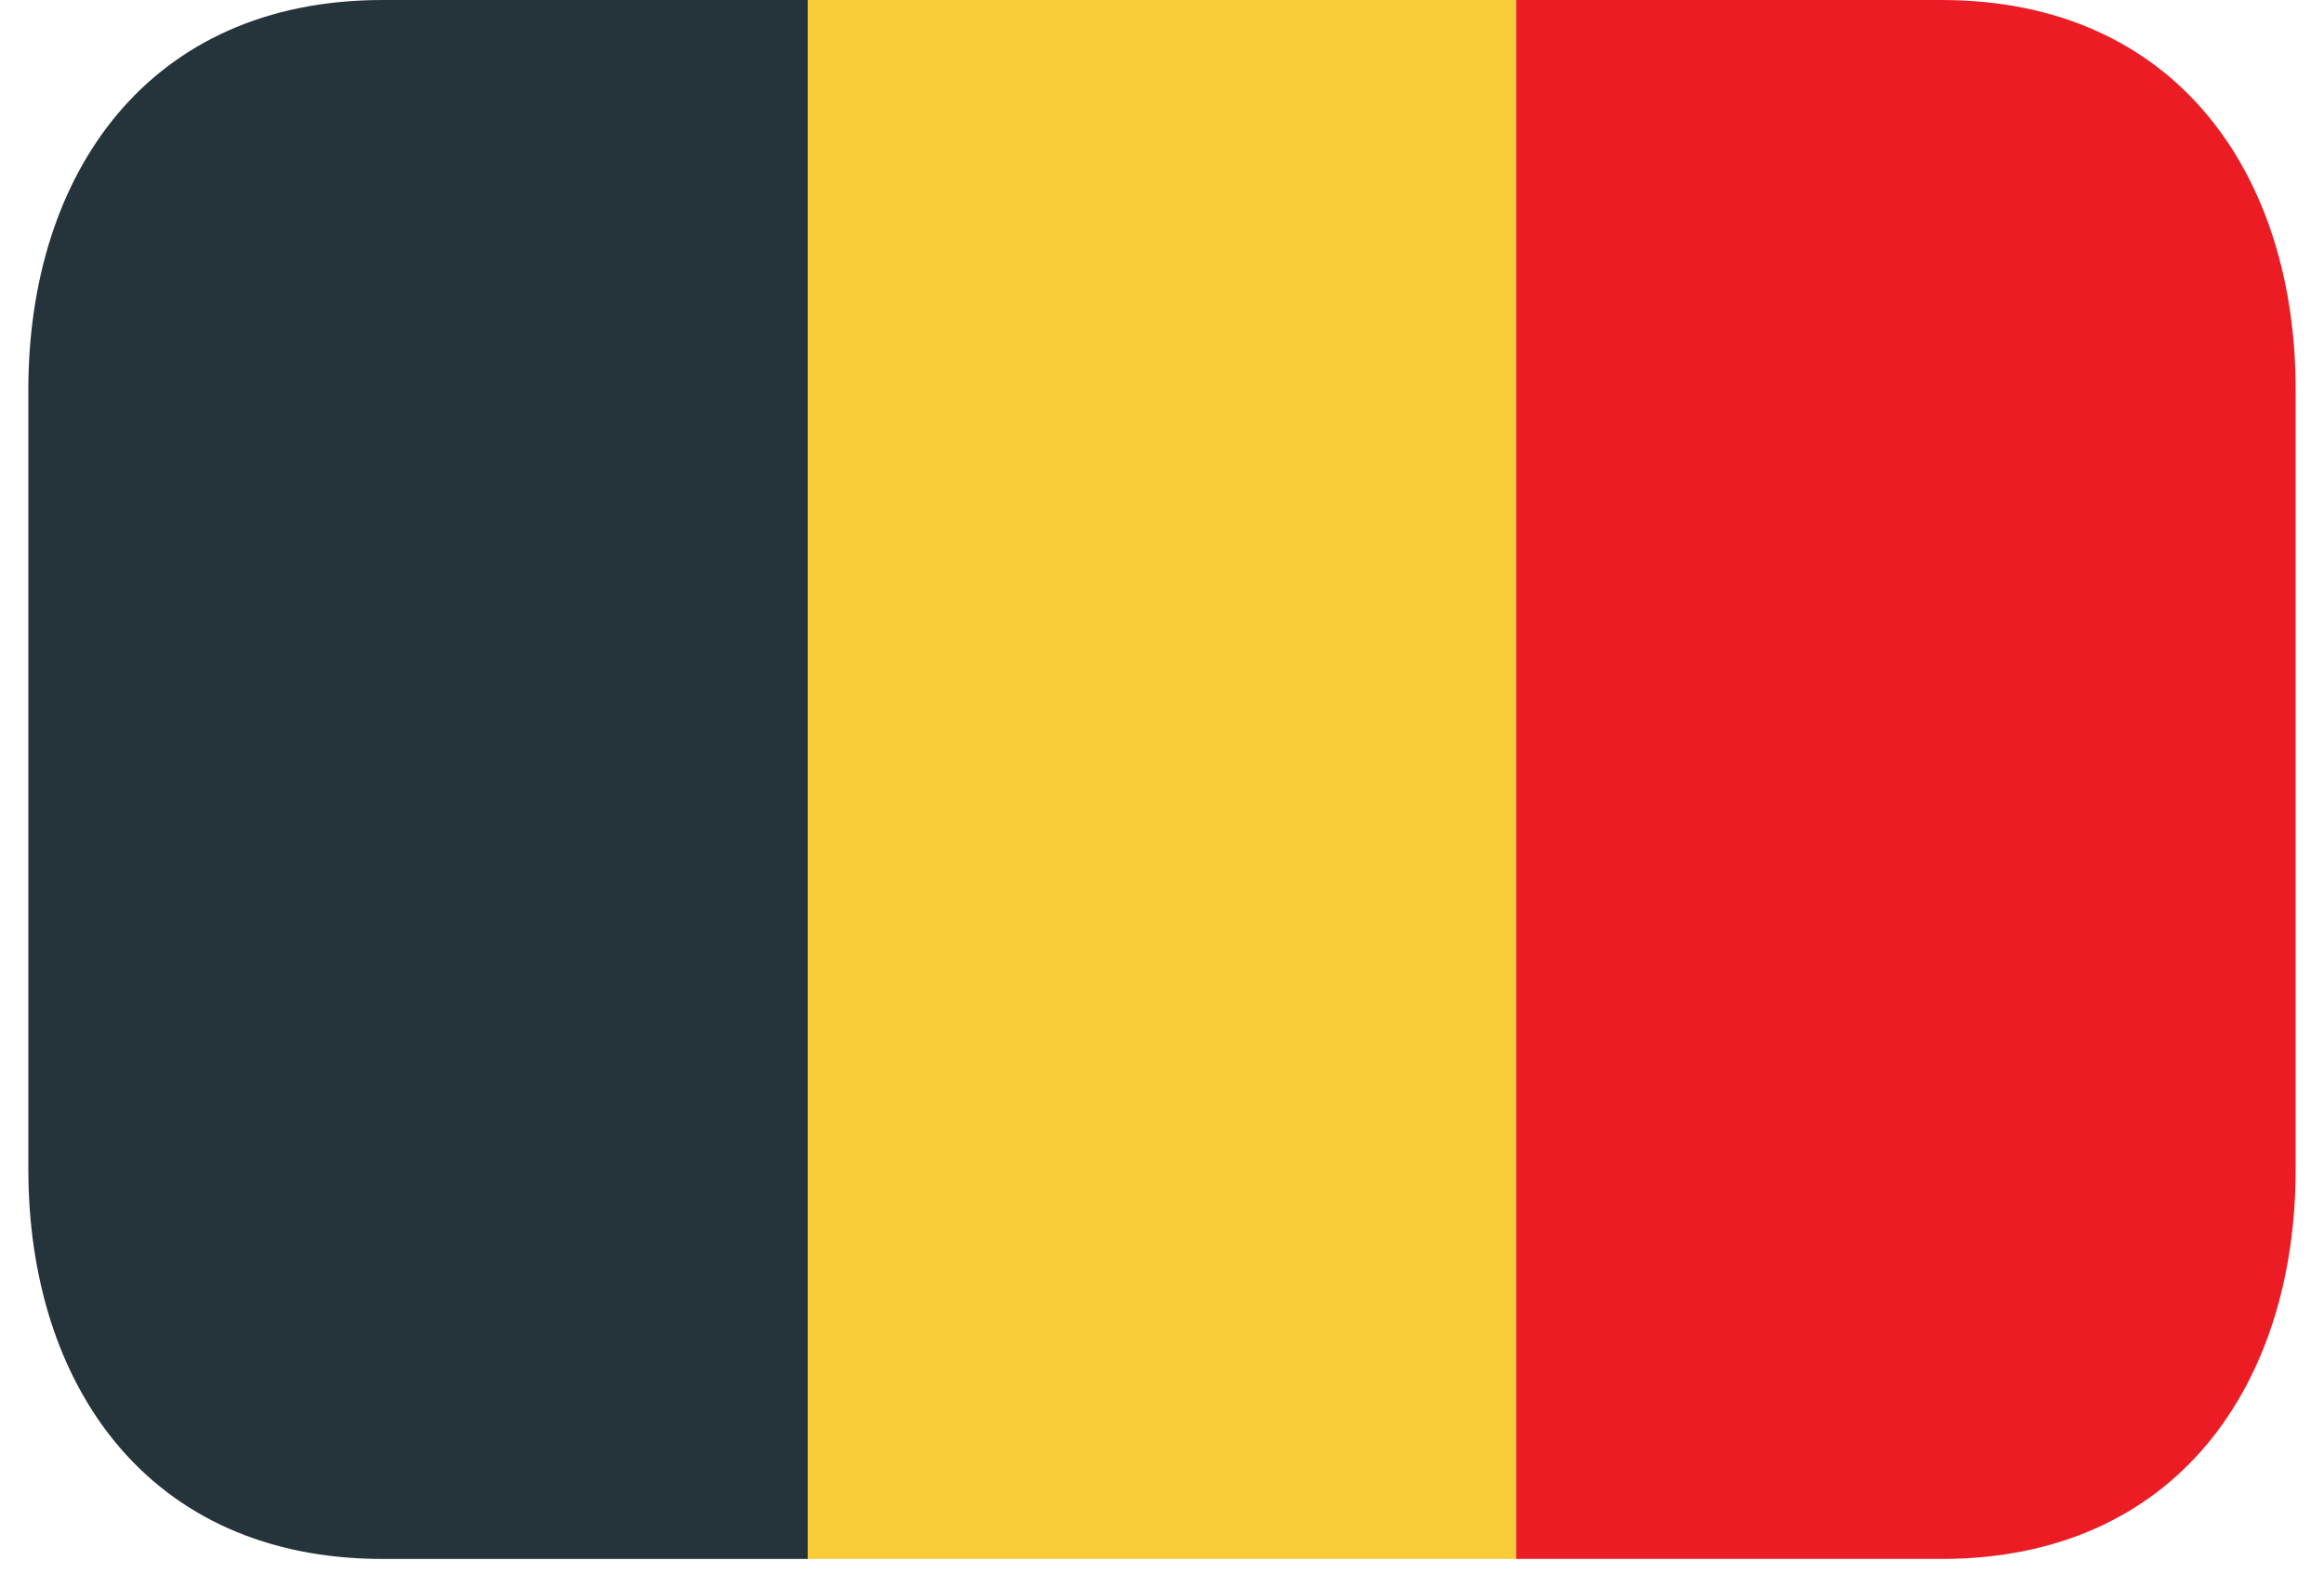 <svg width="41" height="28" viewBox="0 0 41 28" fill="none" xmlns="http://www.w3.org/2000/svg">
<path d="M14.25 0H26.75V27.5H14.25V0Z" fill="#F9CB38"/>
<path d="M6.75 0C2.608 0 0.5 3.078 0.5 6.875V20.625C0.5 24.422 2.608 27.5 6.75 27.5H14.25V0H6.75Z" fill="#25333A"/>
<path d="M34.25 0H26.75V27.5H34.25C38.392 27.5 40.5 24.422 40.5 20.625V6.875C40.5 3.078 38.392 0 34.25 0Z" fill="#EC1C24"/>
</svg>
